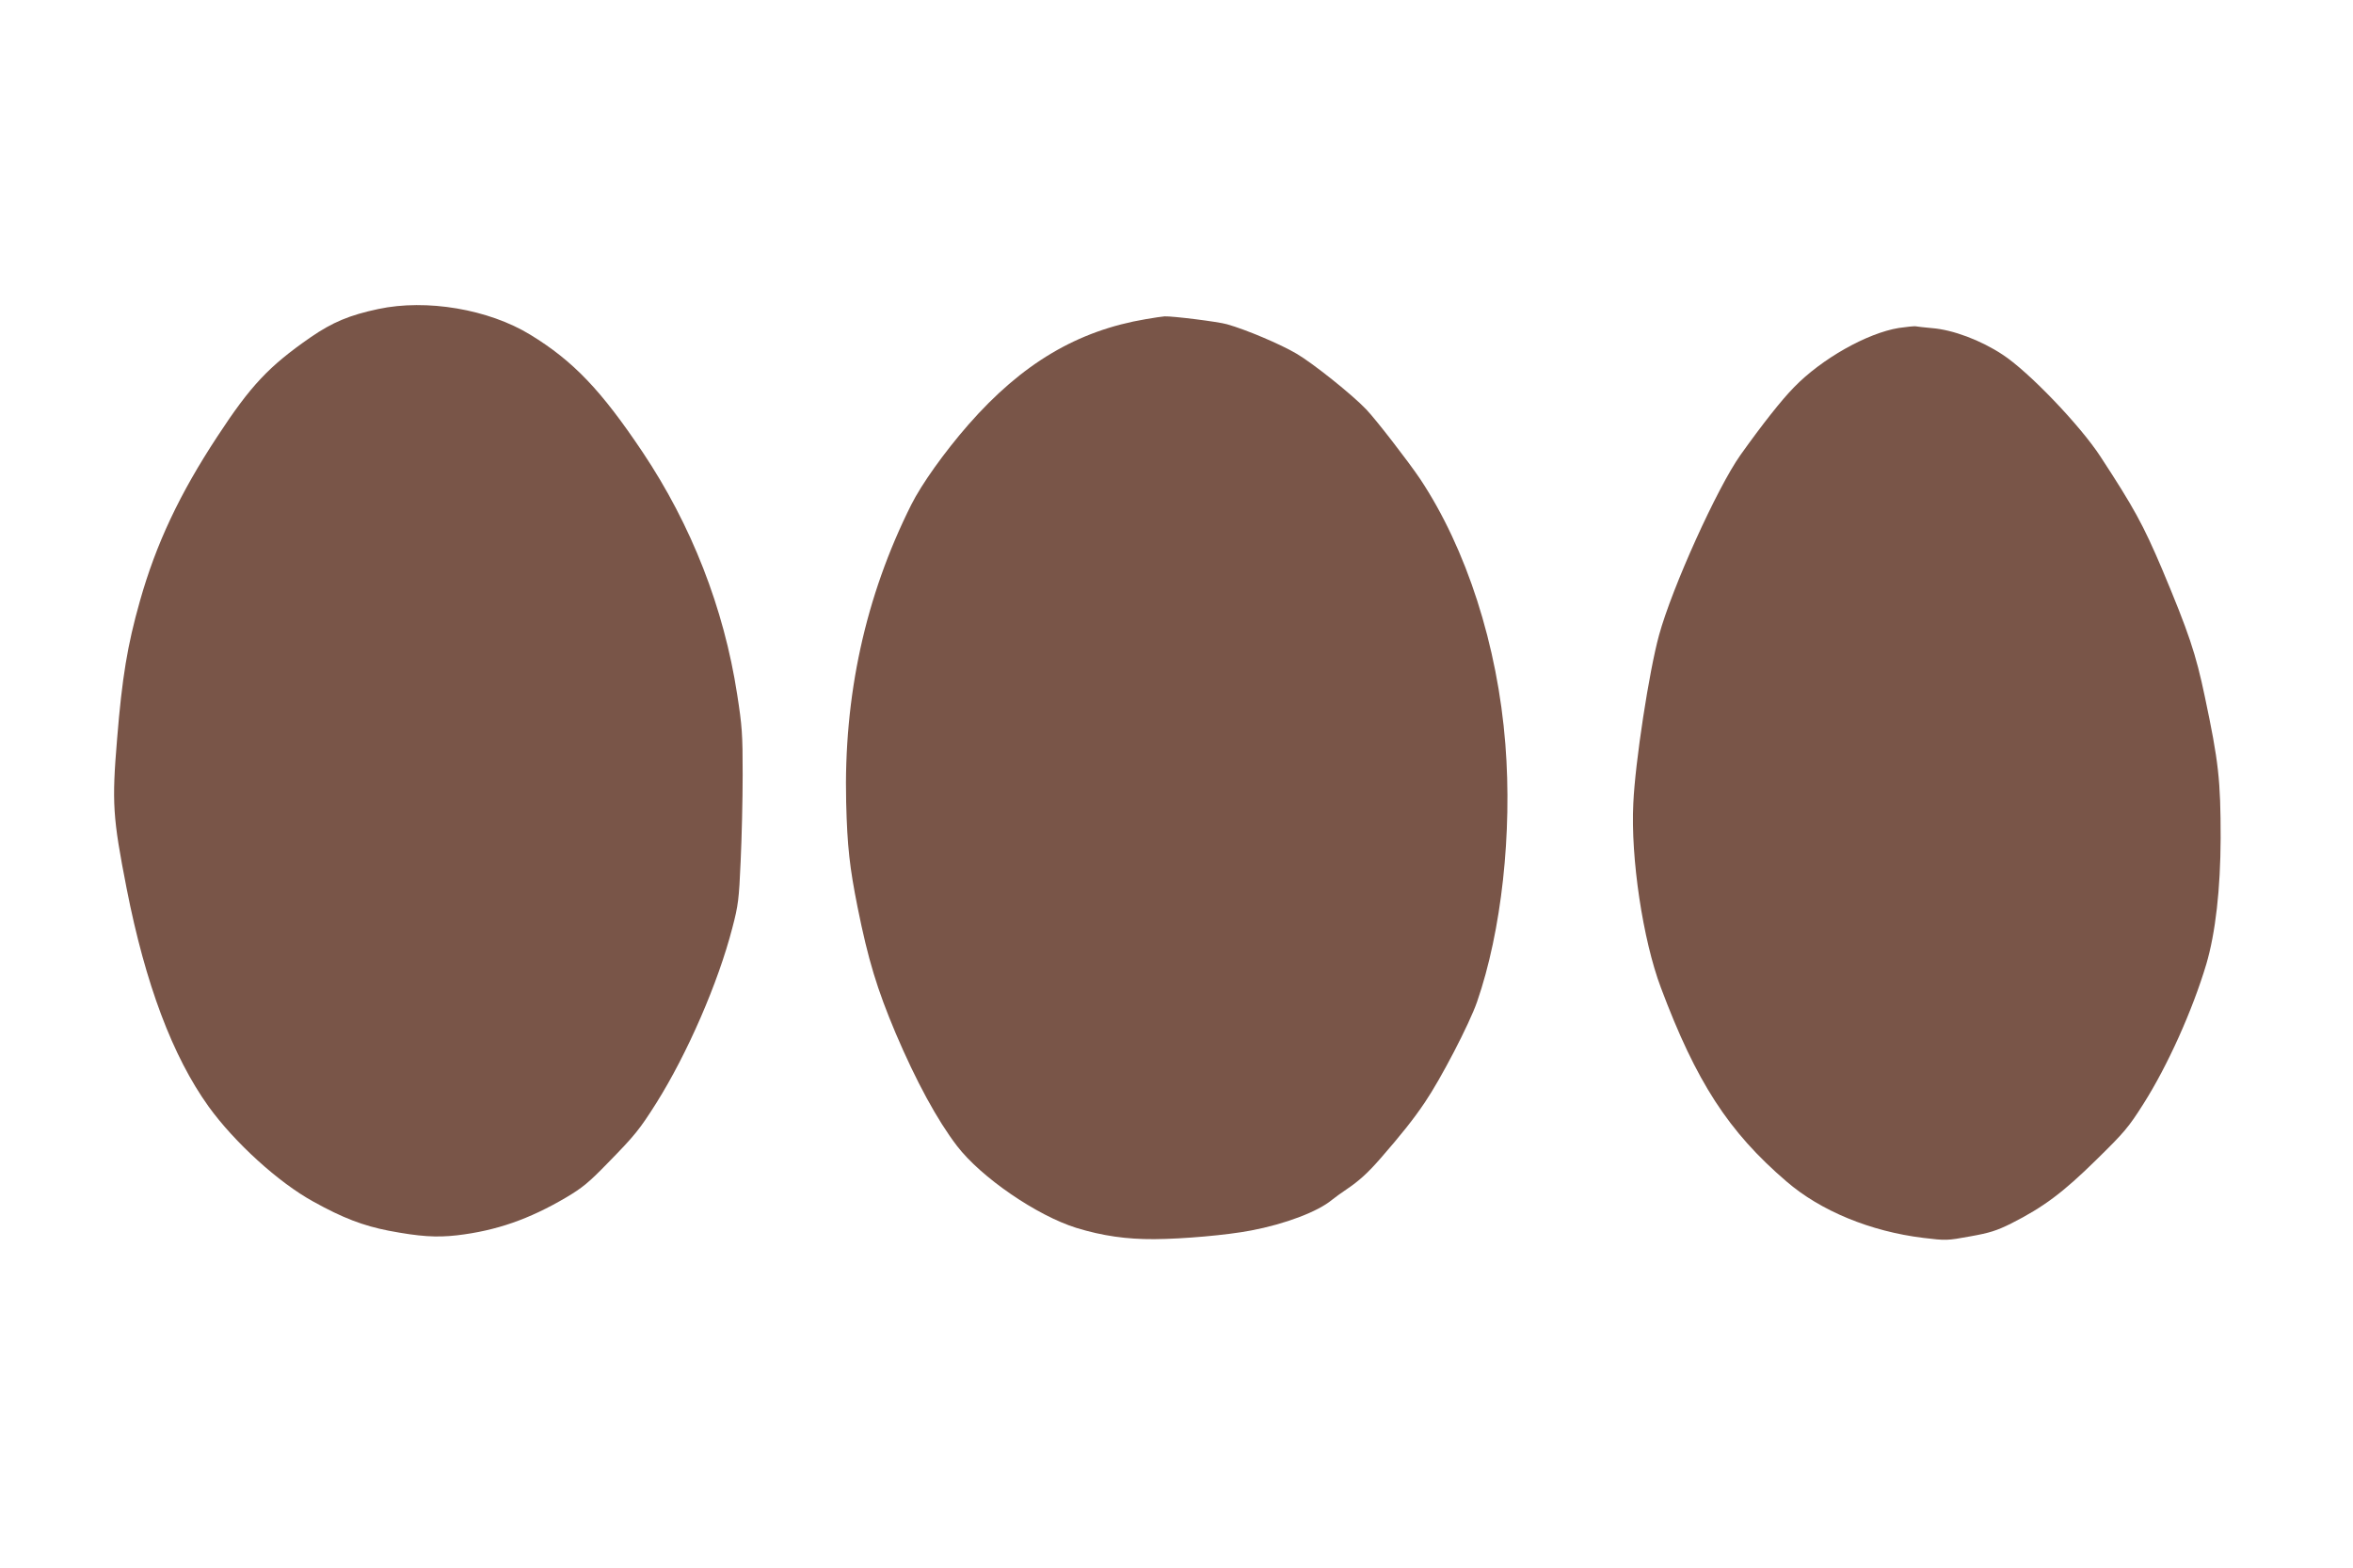 <?xml version="1.0" standalone="no"?>
<!DOCTYPE svg PUBLIC "-//W3C//DTD SVG 20010904//EN"
 "http://www.w3.org/TR/2001/REC-SVG-20010904/DTD/svg10.dtd">
<svg version="1.0" xmlns="http://www.w3.org/2000/svg"
 width="1280pt" height="853pt" viewBox="0 0 1280 853"
 preserveAspectRatio="xMidYMid meet">
<g transform="translate(0,853) scale(0.1,-0.1)"
fill="#795548" stroke="none">
<path d="M2058 6849 c-156 -33 -250 -72 -370 -155 -226 -157 -324 -261 -506
-539 -205 -312 -333 -583 -421 -895 -68 -240 -97 -416 -124 -750 -29 -348 -24
-426 52 -814 102 -520 250 -913 446 -1186 141 -195 380 -413 570 -517 160 -89
271 -131 409 -158 169 -32 259 -38 373 -25 212 25 391 87 593 206 88 52 125
83 225 186 148 151 174 183 265 327 169 269 337 655 414 954 32 122 36 154 45
361 6 125 11 338 11 472 0 222 -3 263 -30 437 -72 469 -249 921 -514 1317
-225 336 -377 496 -611 639 -227 139 -565 196 -827 140z"/>
<path d="M6234 6794 c-374 -63 -675 -242 -966 -574 -131 -150 -255 -324 -311
-436 -250 -499 -368 -1040 -354 -1619 6 -241 19 -354 62 -570 58 -288 106
-445 207 -685 111 -261 226 -473 334 -614 132 -172 435 -379 650 -446 141 -43
272 -62 424 -61 155 1 395 22 525 47 185 35 363 102 441 167 16 13 52 39 79
57 68 46 116 89 188 172 107 123 177 210 238 301 87 128 242 426 284 547 133
384 192 919 154 1401 -42 538 -212 1065 -464 1444 -64 95 -241 324 -293 378
-76 80 -290 251 -379 303 -88 52 -275 131 -378 160 -48 14 -298 45 -340 43
-11 -1 -57 -7 -101 -15z"/>
<path d="M10330 6746 c-173 -28 -421 -168 -571 -323 -67 -68 -172 -201 -291
-368 -127 -179 -372 -721 -443 -980 -54 -196 -130 -691 -140 -915 -15 -297 52
-743 150 -1003 192 -512 367 -783 683 -1054 185 -160 457 -272 744 -307 123
-15 130 -15 255 8 107 19 144 31 223 70 176 89 282 168 463 346 153 150 176
177 257 305 132 208 267 509 342 760 50 170 77 408 78 685 0 316 -11 416 -86
770 -49 234 -87 347 -233 695 -103 242 -153 333 -334 610 -111 171 -394 466
-535 557 -117 77 -268 134 -382 143 -41 4 -82 8 -90 10 -8 1 -49 -3 -90 -9z"/>
</g>
</svg>
